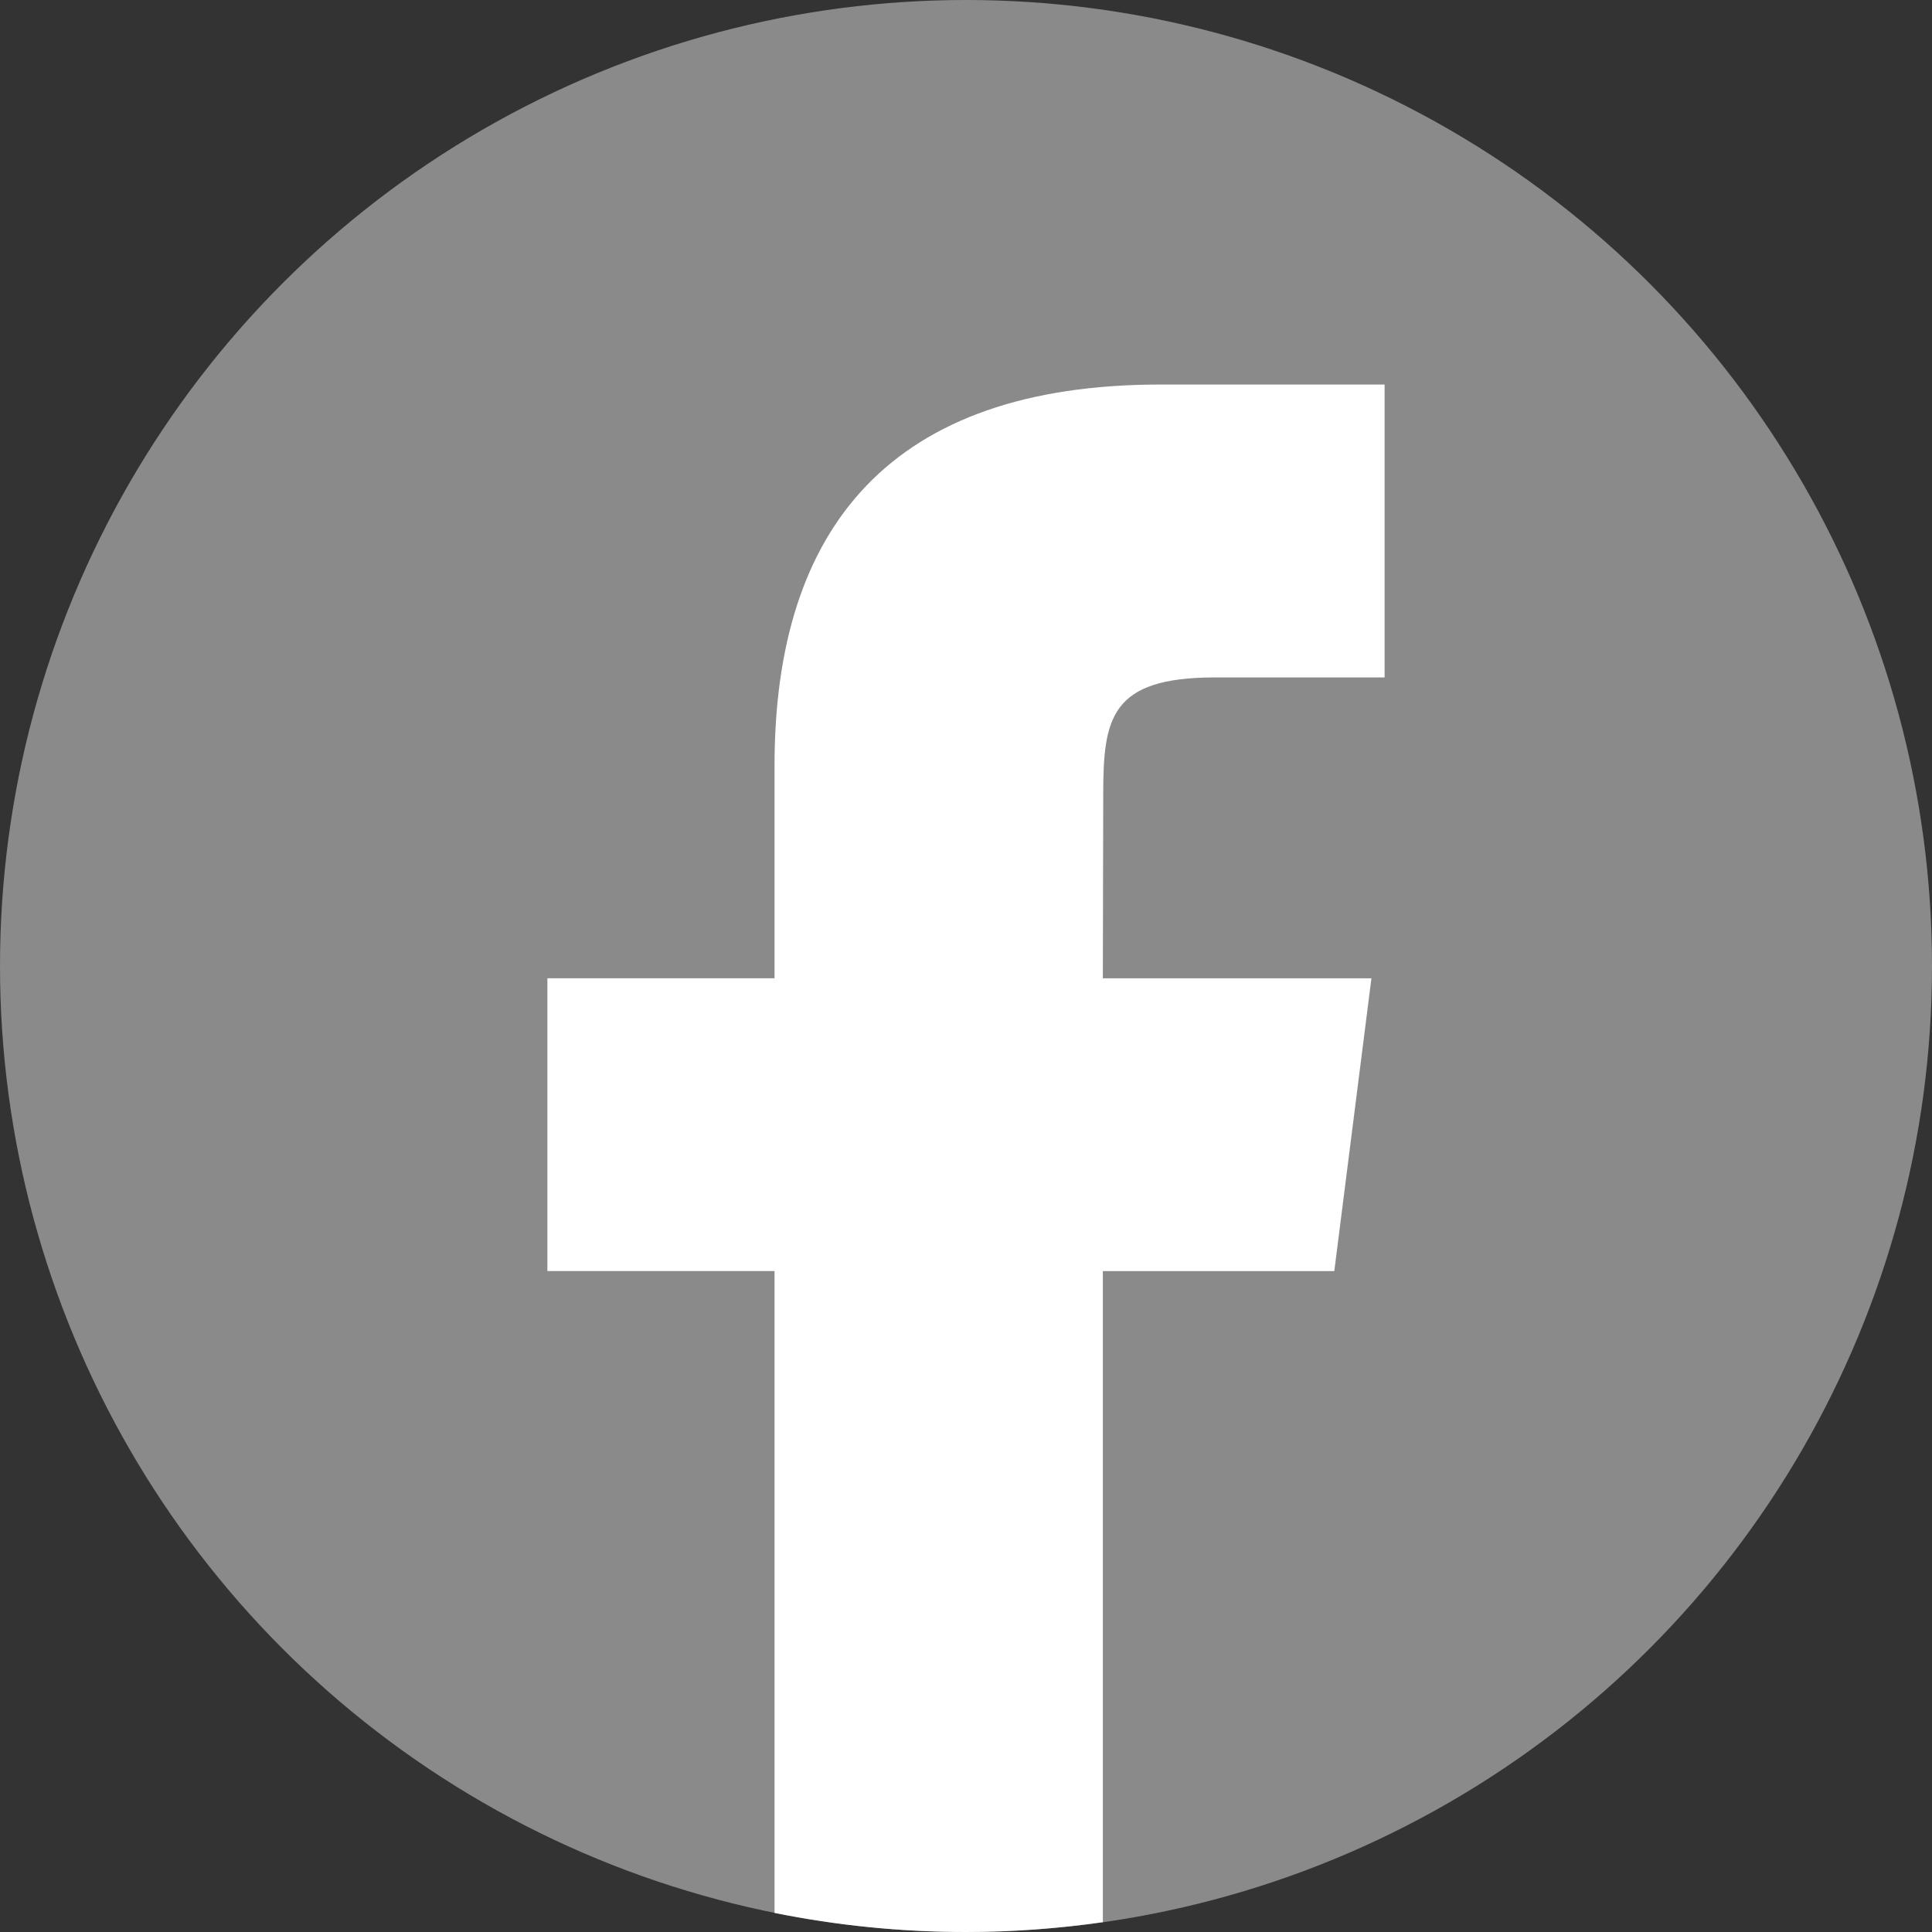 <?xml version="1.0" encoding="UTF-8"?><svg id="_レイヤー_2" xmlns="http://www.w3.org/2000/svg" viewBox="0 0 60 60"><rect x="0" y="0" width="60" height="60" fill="#333333" stroke="none"/><defs><style>.cls-1{fill:#fff;fill-rule:evenodd;}.cls-1,.cls-2{stroke-width:0px;}.cls-2{fill:#8a8a8a;}</style></defs><g id="_レイヤー_1-2"><circle class="cls-2" cx="30" cy="30" r="30"/><path class="cls-1" d="m24.054,23.773v6.608h-7.054v9.093h7.054v19.934c1.922.387,3.91.592,5.946.592,1.443,0,2.861-.108,4.25-.305v-20.22h7.188l1.153-9.093h-8.341l.012-5.702c0-2.371.217-3.642,3.471-3.642h5.267v-9.096h-6.957c-8.357,0-11.989,4.412-11.989,11.832Z"/></g></svg>